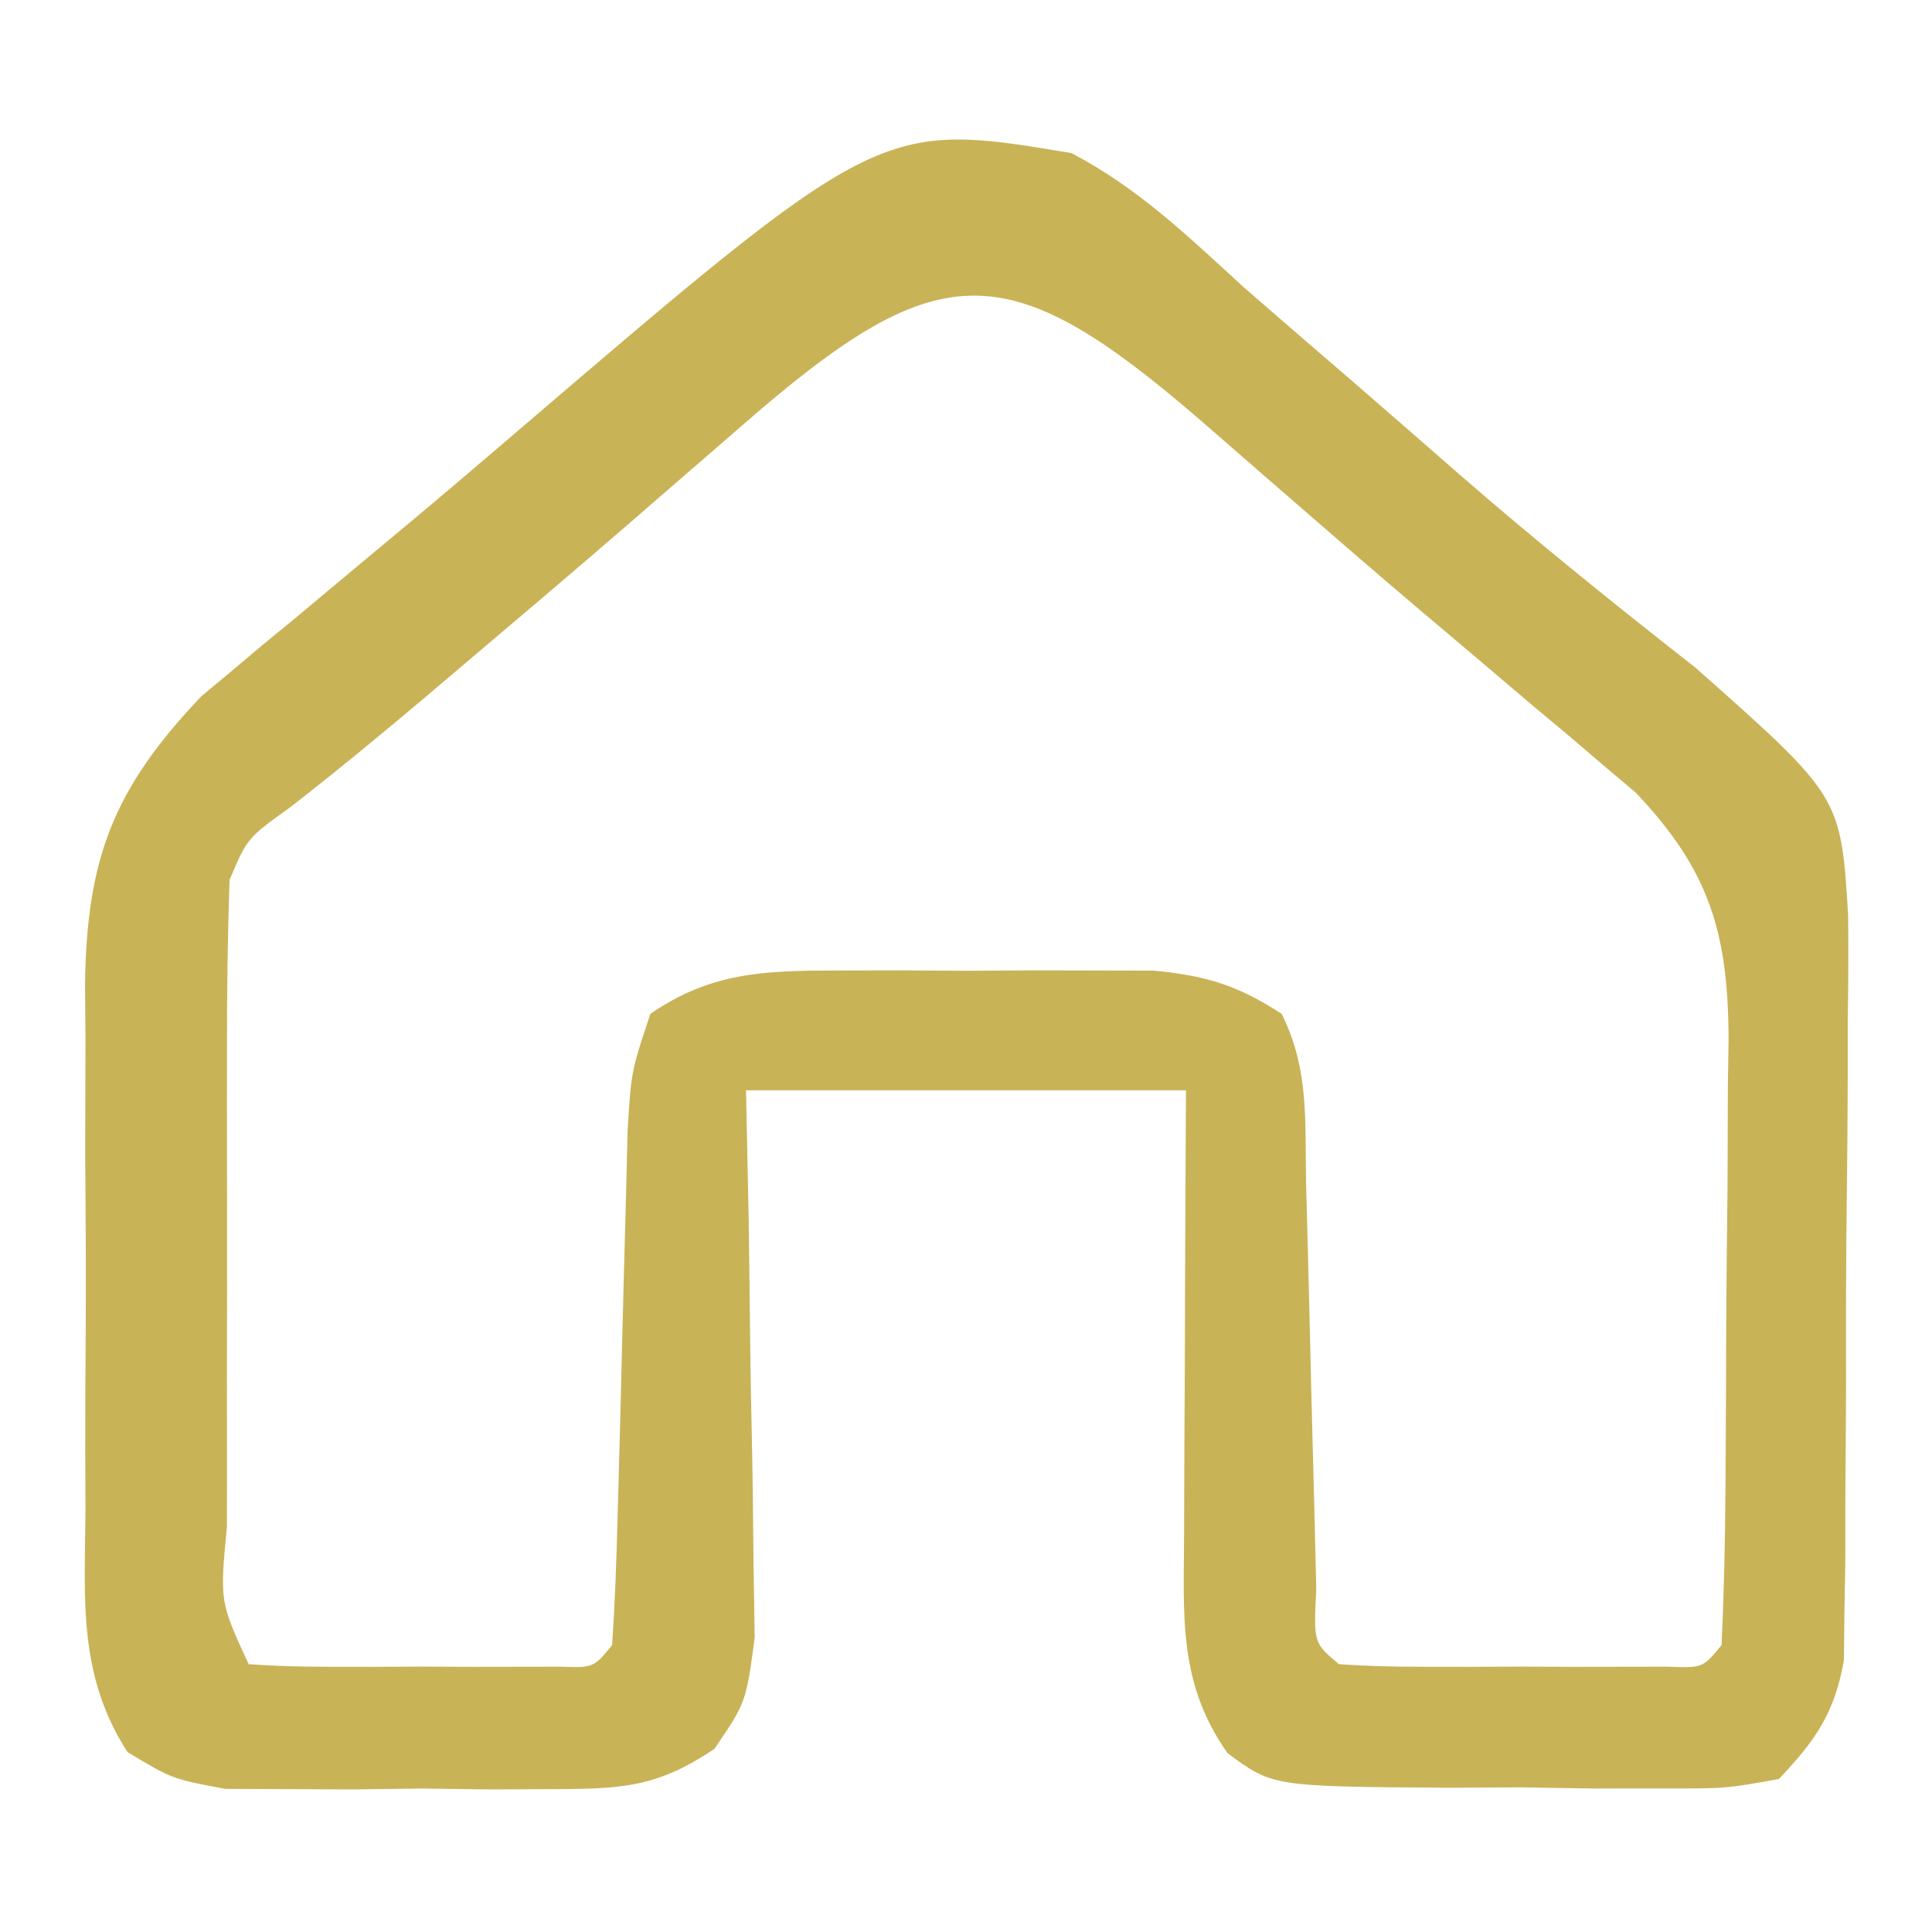 <?xml version="1.0" encoding="UTF-8"?>
<svg version="1.1" xmlns="http://www.w3.org/2000/svg" width="101" height="101">
<path d="M0 0 C3.468 1.797 6.132 4.373 9 7 C10.8 8.57 12.61 10.128 14.42 11.687 C16.375 13.375 18.321 15.076 20.266 16.777 C24.291 20.279 28.433 23.612 32.633 26.902 C40.234 33.638 40.234 33.638 40.615 39.84 C40.635 41.729 40.626 43.619 40.594 45.508 C40.594 46.511 40.594 47.514 40.594 48.547 C40.589 50.66 40.571 52.773 40.542 54.886 C40.5 58.121 40.501 61.354 40.508 64.59 C40.497 66.646 40.484 68.702 40.469 70.758 C40.468 72.208 40.468 72.208 40.468 73.687 C40.452 74.589 40.436 75.49 40.42 76.418 C40.412 77.209 40.403 77.999 40.394 78.813 C39.896 81.574 38.915 82.971 37 85 C34.229 85.502 34.229 85.502 30.906 85.496 C29.711 85.497 28.516 85.497 27.285 85.498 C26.036 85.478 24.787 85.458 23.5 85.438 C22.251 85.445 21.002 85.452 19.715 85.459 C10.536 85.395 10.536 85.395 8.182 83.66 C5.581 80.005 5.884 76.471 5.902 72.145 C5.904 71.483 5.905 70.821 5.907 70.14 C5.912 68.031 5.925 65.922 5.938 63.812 C5.943 62.381 5.947 60.949 5.951 59.518 C5.961 56.012 5.981 52.506 6 49 C-1.59 49 -9.18 49 -17 49 C-16.954 51.264 -16.907 53.527 -16.859 55.859 C-16.828 58.057 -16.804 60.254 -16.78 62.452 C-16.76 63.977 -16.733 65.502 -16.698 67.026 C-16.65 69.221 -16.627 71.414 -16.609 73.609 C-16.588 74.929 -16.567 76.249 -16.546 77.608 C-17 81 -17 81 -18.653 83.429 C-21.606 85.406 -23.398 85.516 -26.938 85.531 C-28.651 85.539 -28.651 85.539 -30.398 85.547 C-31.587 85.531 -32.775 85.516 -34 85.5 C-35.189 85.515 -36.377 85.531 -37.602 85.547 C-38.744 85.542 -39.886 85.537 -41.062 85.531 C-42.105 85.527 -43.148 85.522 -44.223 85.518 C-47 85 -47 85 -49.338 83.593 C-51.925 79.557 -51.572 75.675 -51.531 70.977 C-51.535 69.998 -51.539 69.019 -51.543 68.01 C-51.546 65.941 -51.538 63.871 -51.521 61.802 C-51.5 58.643 -51.521 55.487 -51.547 52.328 C-51.544 50.315 -51.539 48.302 -51.531 46.289 C-51.539 45.348 -51.547 44.407 -51.556 43.438 C-51.463 36.893 -50.083 33.235 -45.467 28.392 C-44.984 27.991 -44.501 27.589 -44.004 27.176 C-43.176 26.477 -43.176 26.477 -42.331 25.764 C-41.747 25.285 -41.164 24.806 -40.562 24.312 C-39.951 23.8 -39.339 23.287 -38.708 22.759 C-37.438 21.695 -36.165 20.634 -34.89 19.576 C-33.072 18.06 -31.27 16.528 -29.473 14.988 C-10.02 -1.67 -10.02 -1.67 0 0 Z M-17.5 14.5 C-18.738 15.573 -19.976 16.646 -21.215 17.719 C-21.841 18.263 -22.467 18.807 -23.113 19.367 C-26.078 21.933 -29.069 24.468 -32.062 27 C-32.586 27.444 -33.109 27.888 -33.648 28.346 C-36.004 30.339 -38.374 32.291 -40.809 34.188 C-43.075 35.814 -43.075 35.814 -44 38 C-44.099 40.978 -44.14 43.932 -44.133 46.91 C-44.134 47.793 -44.135 48.675 -44.136 49.585 C-44.136 51.452 -44.135 53.319 -44.13 55.186 C-44.125 58.054 -44.13 60.923 -44.137 63.791 C-44.136 65.602 -44.135 67.412 -44.133 69.223 C-44.135 70.086 -44.137 70.95 -44.139 71.839 C-44.51 75.732 -44.51 75.732 -43 79 C-41.67 79.098 -40.334 79.131 -39 79.133 C-38.196 79.134 -37.391 79.135 -36.562 79.137 C-35.294 79.131 -35.294 79.131 -34 79.125 C-33.154 79.129 -32.309 79.133 -31.438 79.137 C-30.633 79.135 -29.829 79.134 -29 79.133 C-27.886 79.131 -27.886 79.131 -26.75 79.129 C-24.972 79.189 -24.972 79.189 -24 78 C-23.853 75.818 -23.772 73.632 -23.719 71.445 C-23.7 70.788 -23.682 70.131 -23.663 69.453 C-23.604 67.344 -23.551 65.235 -23.5 63.125 C-23.432 60.357 -23.359 57.588 -23.281 54.82 C-23.251 53.586 -23.221 52.351 -23.189 51.079 C-23 48 -23 48 -22 45 C-18.832 42.824 -16.057 42.743 -12.281 42.734 C-11.184 42.732 -10.087 42.729 -8.957 42.727 C-7.246 42.738 -7.246 42.738 -5.5 42.75 C-4.359 42.742 -3.218 42.735 -2.043 42.727 C-0.946 42.729 0.151 42.732 1.281 42.734 C2.282 42.737 3.283 42.739 4.314 42.741 C7.063 43.006 8.697 43.503 11 45 C12.474 47.947 12.204 50.655 12.281 53.941 C12.309 54.966 12.309 54.966 12.337 56.011 C12.416 58.937 12.484 61.863 12.552 64.79 C12.604 66.924 12.661 69.058 12.719 71.191 C12.749 72.472 12.779 73.753 12.811 75.073 C12.669 77.889 12.669 77.889 14 79 C15.403 79.099 16.812 79.131 18.219 79.133 C19.068 79.134 19.918 79.135 20.793 79.137 C21.686 79.133 22.58 79.129 23.5 79.125 C24.393 79.129 25.287 79.133 26.207 79.137 C27.481 79.135 27.481 79.135 28.781 79.133 C29.566 79.132 30.35 79.131 31.158 79.129 C33.018 79.201 33.018 79.201 34 78 C34.126 75.247 34.189 72.52 34.203 69.766 C34.209 68.935 34.215 68.105 34.22 67.25 C34.23 65.488 34.236 63.726 34.24 61.964 C34.25 59.275 34.281 56.587 34.312 53.898 C34.319 52.188 34.324 50.477 34.328 48.766 C34.347 47.562 34.347 47.562 34.366 46.335 C34.344 40.831 33.406 37.527 29.505 33.429 C28.981 32.987 28.457 32.545 27.918 32.09 C27.322 31.581 26.727 31.071 26.113 30.547 C25.478 30.016 24.842 29.485 24.188 28.938 C23.528 28.377 22.869 27.817 22.19 27.24 C20.815 26.073 19.439 24.908 18.061 23.746 C16.064 22.054 14.084 20.344 12.109 18.625 C11.492 18.089 10.874 17.553 10.238 17 C9.072 15.988 7.907 14.974 6.745 13.959 C-3.523 5.105 -7.001 5.295 -17.5 14.5 Z " fill="#C9B357" transform="translate(56,8)"/>
</svg>
